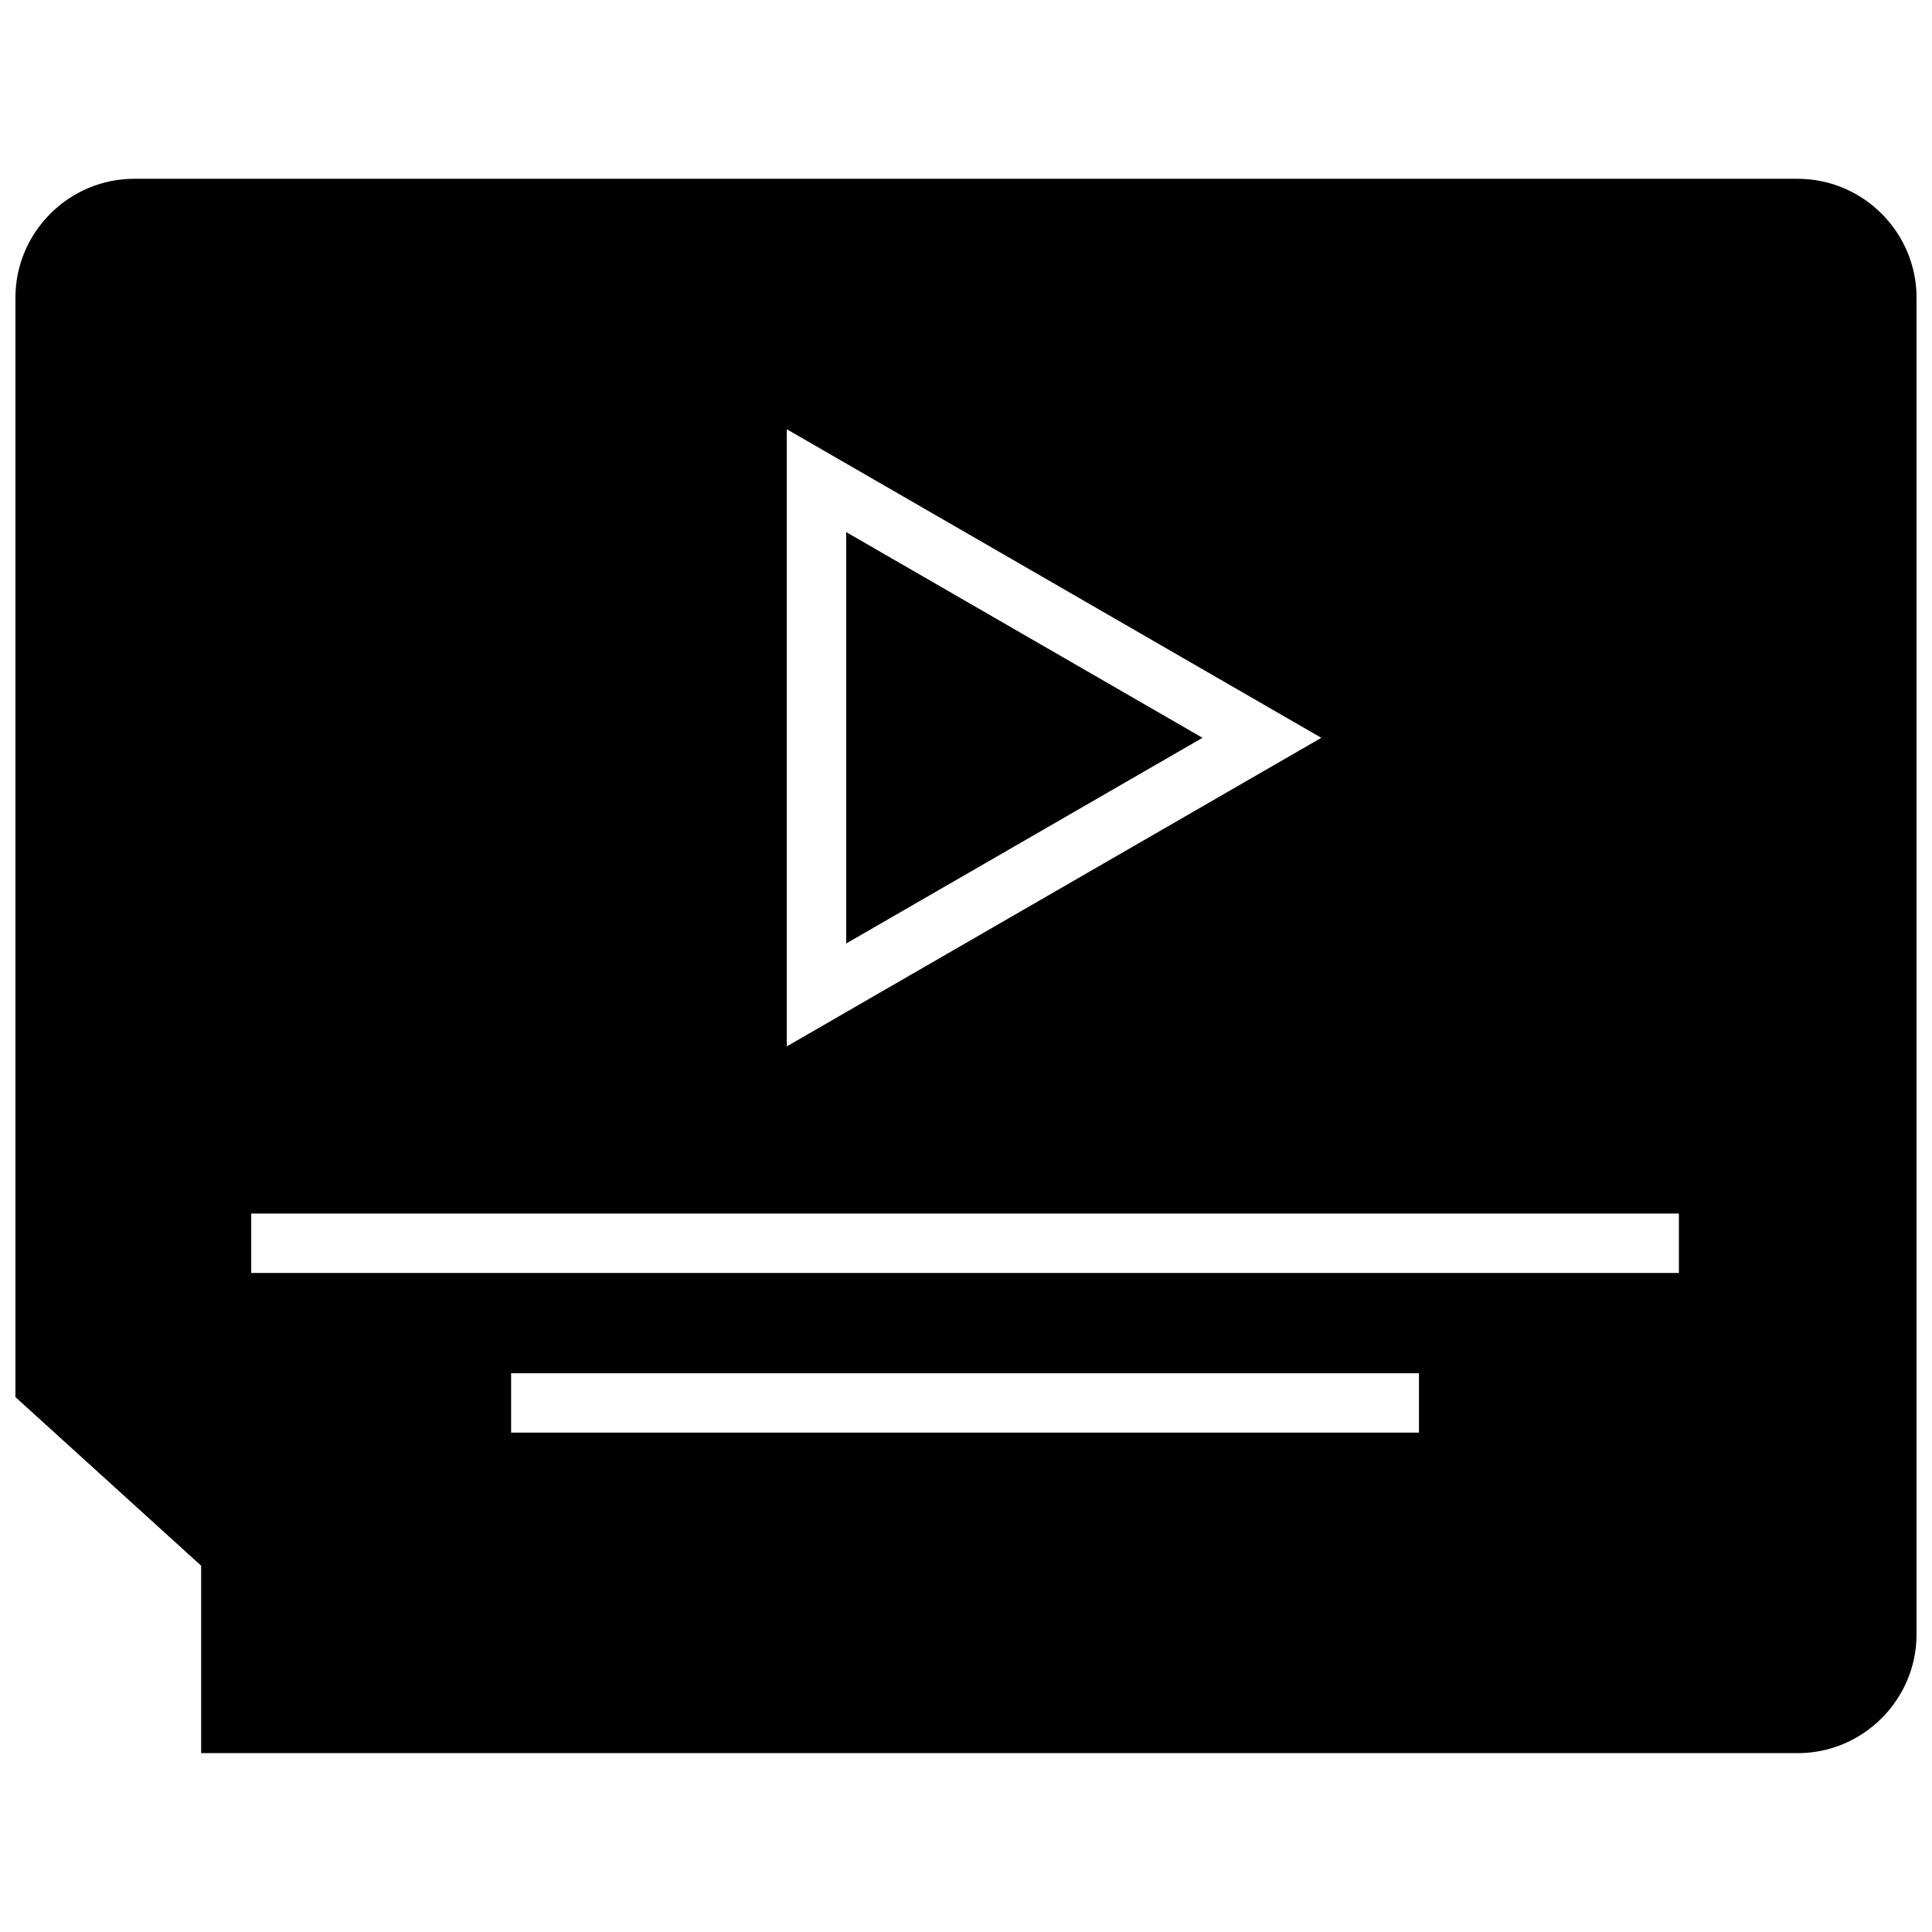 <?xml version="1.0" encoding="UTF-8"?>
<!-- Uploaded to: SVG Repo, www.svgrepo.com, Generator: SVG Repo Mixer Tools -->
<svg width="800px" height="800px" version="1.1" viewBox="144 144 512 512" xmlns="http://www.w3.org/2000/svg">
 <defs>
  <clipPath id="a">
   <path d="m148.09 191h503.81v418h-503.81z"/>
  </clipPath>
 </defs>
 <path d="m368.26 285.02v109.01l94.418-54.504z"/>
 <g clip-path="url(#a)">
  <path d="m620.41 191.38h-440.83c-17.32 0-31.488 14.168-31.488 31.488v291.38l49.215 44.68v49.672h423.11c17.32 0 31.488-14.168 31.488-31.488v-354.24c0-17.305-14.168-31.488-31.488-31.488zm-267.9 66.375 141.65 81.773-141.65 81.773zm167.53 265.9h-240.59v-15.742h240.59zm68.879-42.305h-378.34v-15.742h378.34z"/>
 </g>
</svg>